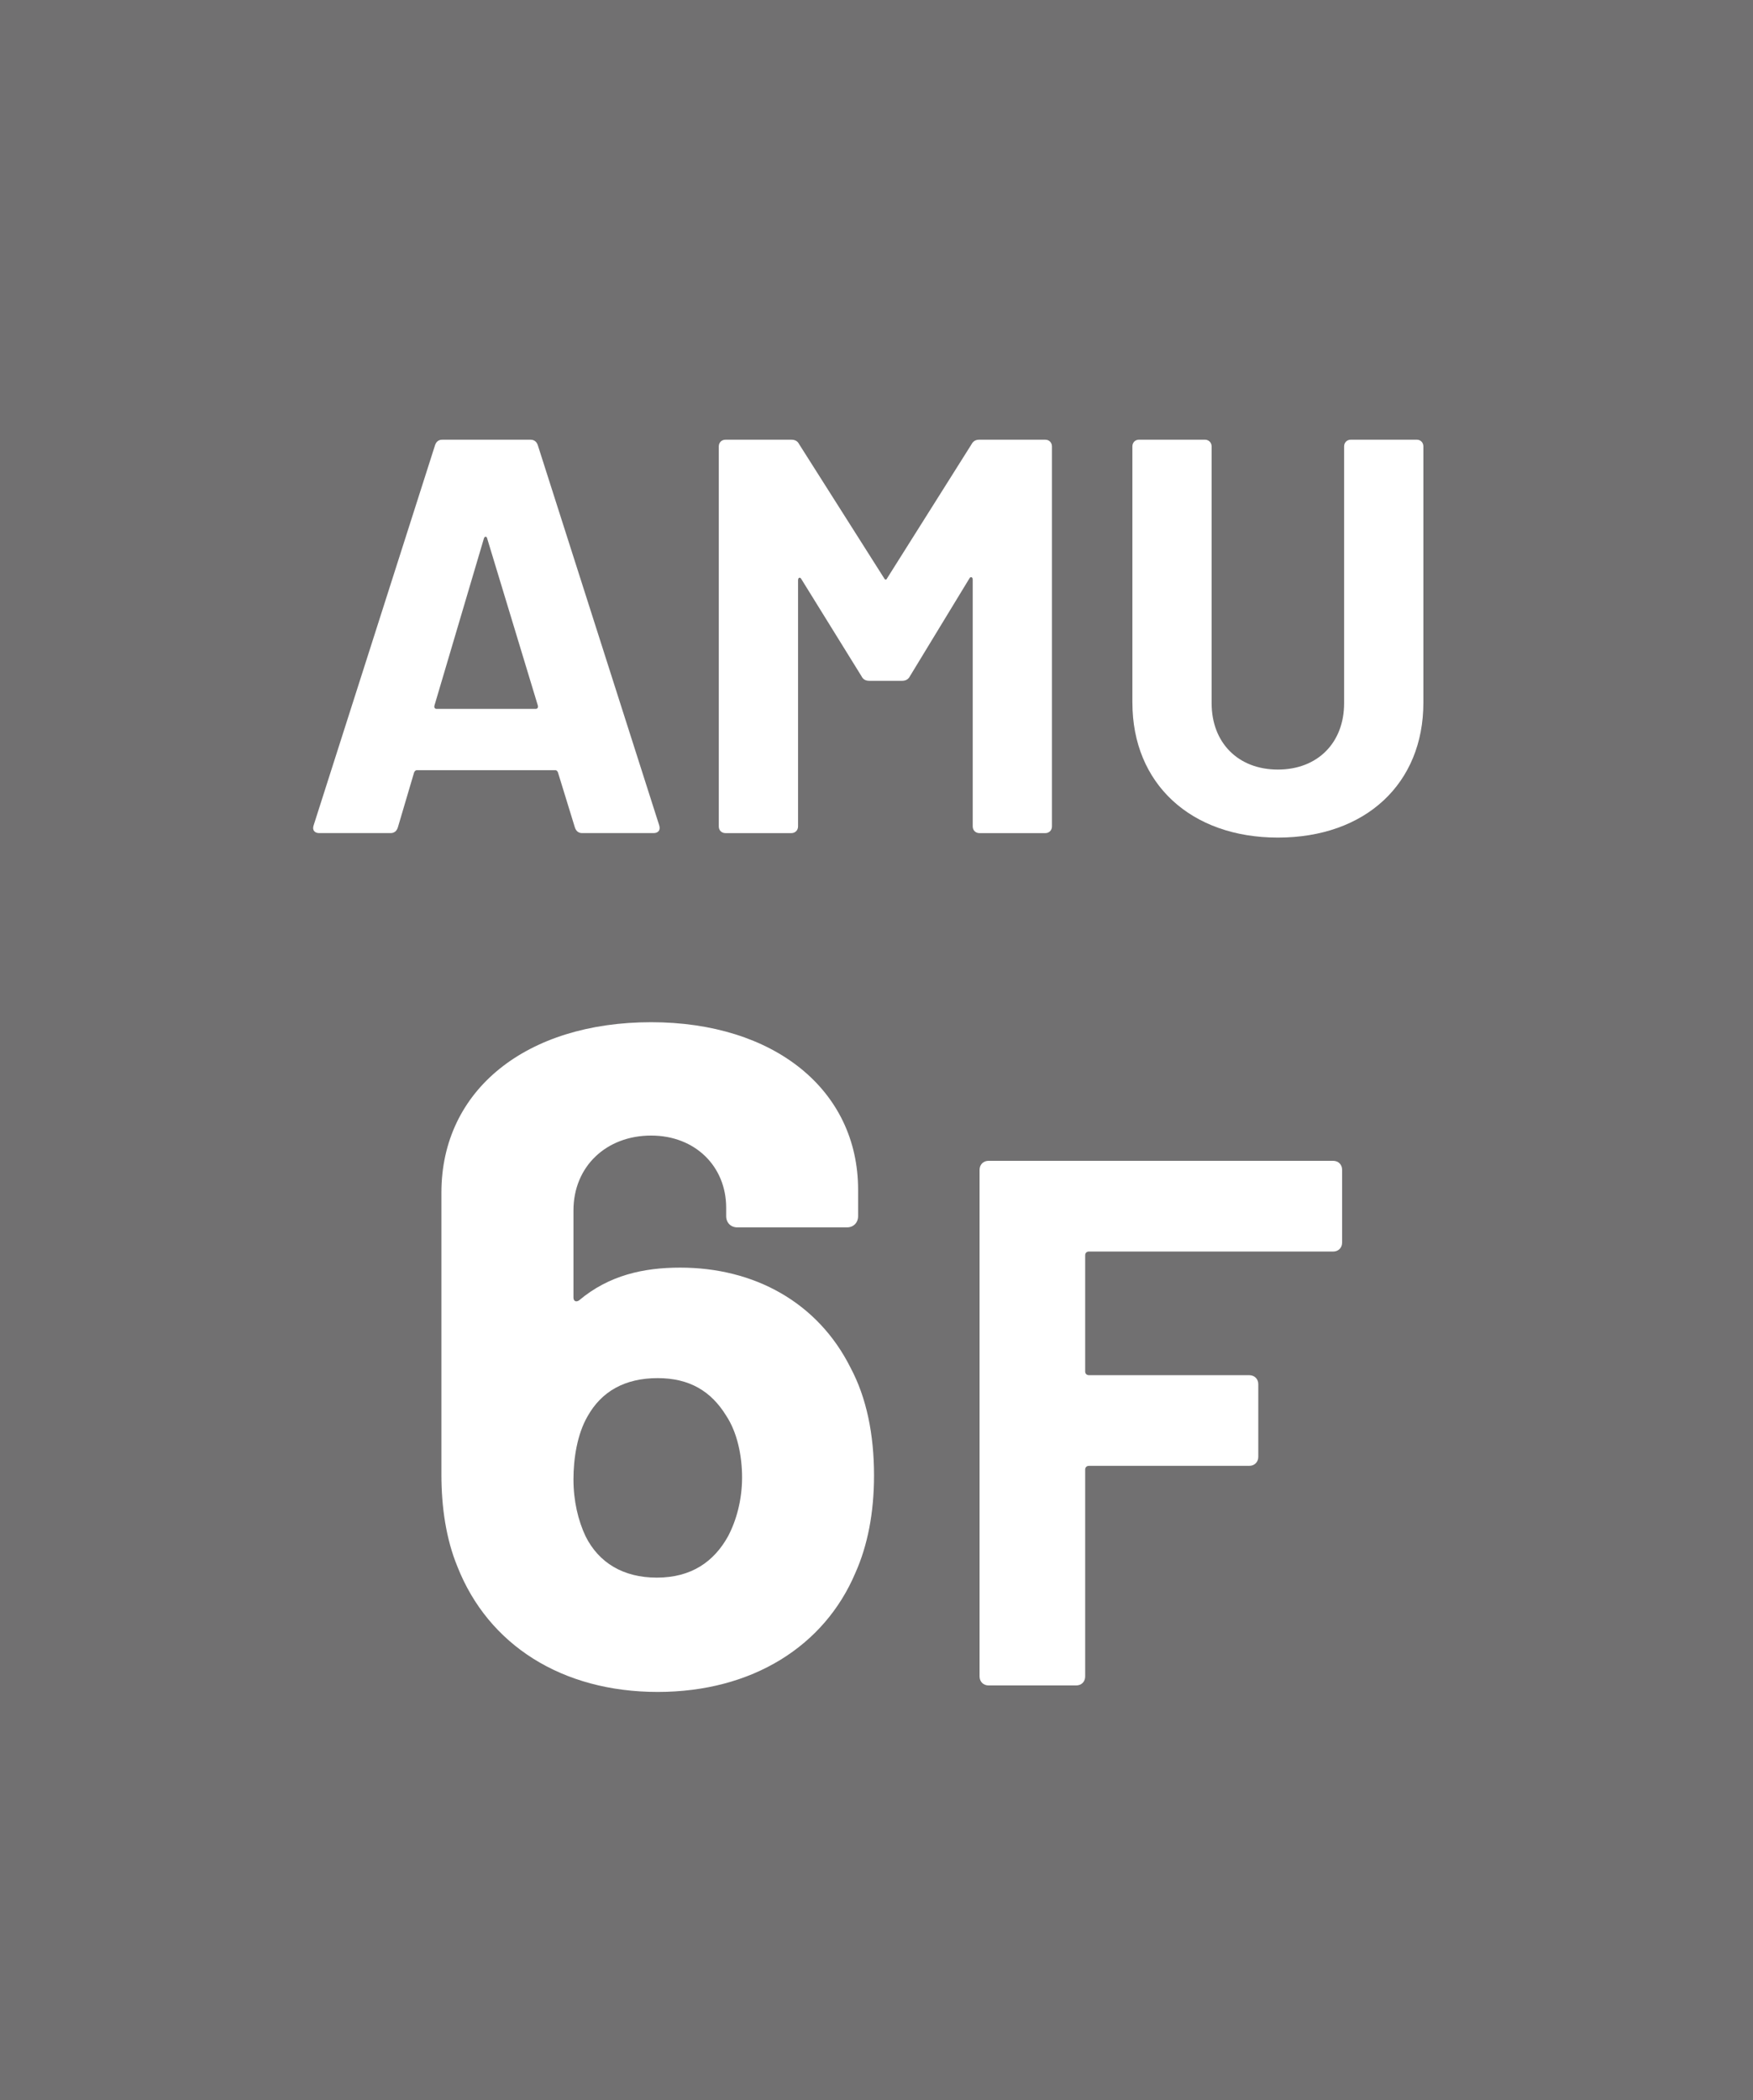 <?xml version="1.0" encoding="UTF-8"?><svg id="_レイヤー_2" xmlns="http://www.w3.org/2000/svg" viewBox="0 0 69.551 83.301"><defs><style>.cls-1{fill:#717071;}.cls-1,.cls-2{stroke-width:0px;}.cls-2{fill:#fff;}</style></defs><g id="_レイヤー_1-2"><rect class="cls-1" width="69.551" height="83.301"/><path class="cls-2" d="m22.809,32.821l-.672-2.184c-.022-.045-.044-.089-.109-.089h-5.482c-.069,0-.091.044-.116.089l-.646,2.184c-.044.134-.131.223-.29.223h-2.828c-.178,0-.29-.111-.221-.312l4.814-15.069c.044-.134.131-.223.29-.223h3.5c.152,0,.247.089.29.223l4.814,15.069c.065.201-.043.312-.225.312h-2.832c-.152,0-.243-.089-.287-.223Zm-5.485-4.703h3.924c.069,0,.113-.045.091-.134l-2.008-6.62c-.022-.113-.113-.091-.134,0l-1.96,6.62c-.022.089.022.134.087.134Z"/><path class="cls-2" d="m38.862,17.44h2.61c.152,0,.265.113.265.269v15.069c0,.156-.113.267-.265.267h-2.61c-.156,0-.269-.111-.269-.267v-9.787c0-.111-.091-.134-.134-.044l-2.36,3.879c-.069.133-.182.178-.312.178h-1.292c-.138,0-.247-.045-.312-.178l-2.389-3.857c-.044-.089-.131-.067-.131.044v9.765c0,.156-.113.267-.269.267h-2.607c-.16,0-.269-.111-.269-.267v-15.069c0-.156.109-.269.269-.269h2.607c.131,0,.247.045.312.178l3.365,5.306c.047.089.091.089.134,0l3.343-5.306c.069-.133.178-.178.312-.178Z"/><path class="cls-2" d="m44.928,27.873v-10.165c0-.156.109-.269.265-.269h2.61c.152,0,.269.113.269.269v10.186c0,1.561,1.046,2.63,2.628,2.63s2.628-1.069,2.628-2.63v-10.186c0-.156.113-.269.269-.269h2.607c.16,0,.269.113.269.269v10.165c0,3.209-2.294,5.349-5.772,5.349-3.456,0-5.772-2.14-5.772-5.349Z"/><path class="cls-2" d="m34.677,58.527c0,1.487-.258,2.786-.741,3.864-1.227,2.897-4.088,4.718-7.841,4.718-3.79,0-6.723-1.857-7.95-4.979-.443-1.076-.632-2.34-.632-3.639v-11.185c0-4.086,3.383-6.761,8.321-6.761,4.872,0,8.212,2.675,8.212,6.651v1.04c0,.26-.182.447-.443.447h-4.349c-.261,0-.443-.187-.443-.447v-.334c0-1.635-1.227-2.861-2.977-2.861-1.779,0-3.082,1.225-3.082,2.971v3.456c0,.149.113.185.221.111,1.191-1.002,2.567-1.3,4.015-1.3,2.933,0,5.46,1.374,6.76,3.975.632,1.189.929,2.637.929,4.273Zm-5.235.074c0-.855-.189-1.784-.632-2.452-.595-.966-1.452-1.487-2.715-1.487-1.3,0-2.229.521-2.788,1.523-.407.706-.555,1.674-.555,2.49,0,.855.185,1.634.483,2.265.523,1.042,1.488,1.635,2.824,1.635,1.372,0,2.265-.632,2.824-1.635.334-.632.559-1.448.559-2.34Z"/><path class="cls-2" d="m52.893,49.64h-9.686c-.094,0-.152.06-.152.149v4.607c0,.089.058.149.152.149h6.36c.203,0,.356.149.356.356v2.884c0,.207-.152.356-.356.356h-6.36c-.094,0-.152.06-.152.149v8.203c0,.209-.145.358-.356.358h-3.478c-.207,0-.356-.149-.356-.358v-20.092c0-.209.149-.358.356-.358h13.672c.21,0,.356.149.356.358v2.882c0,.209-.145.358-.356.358Z"/></g></svg>
